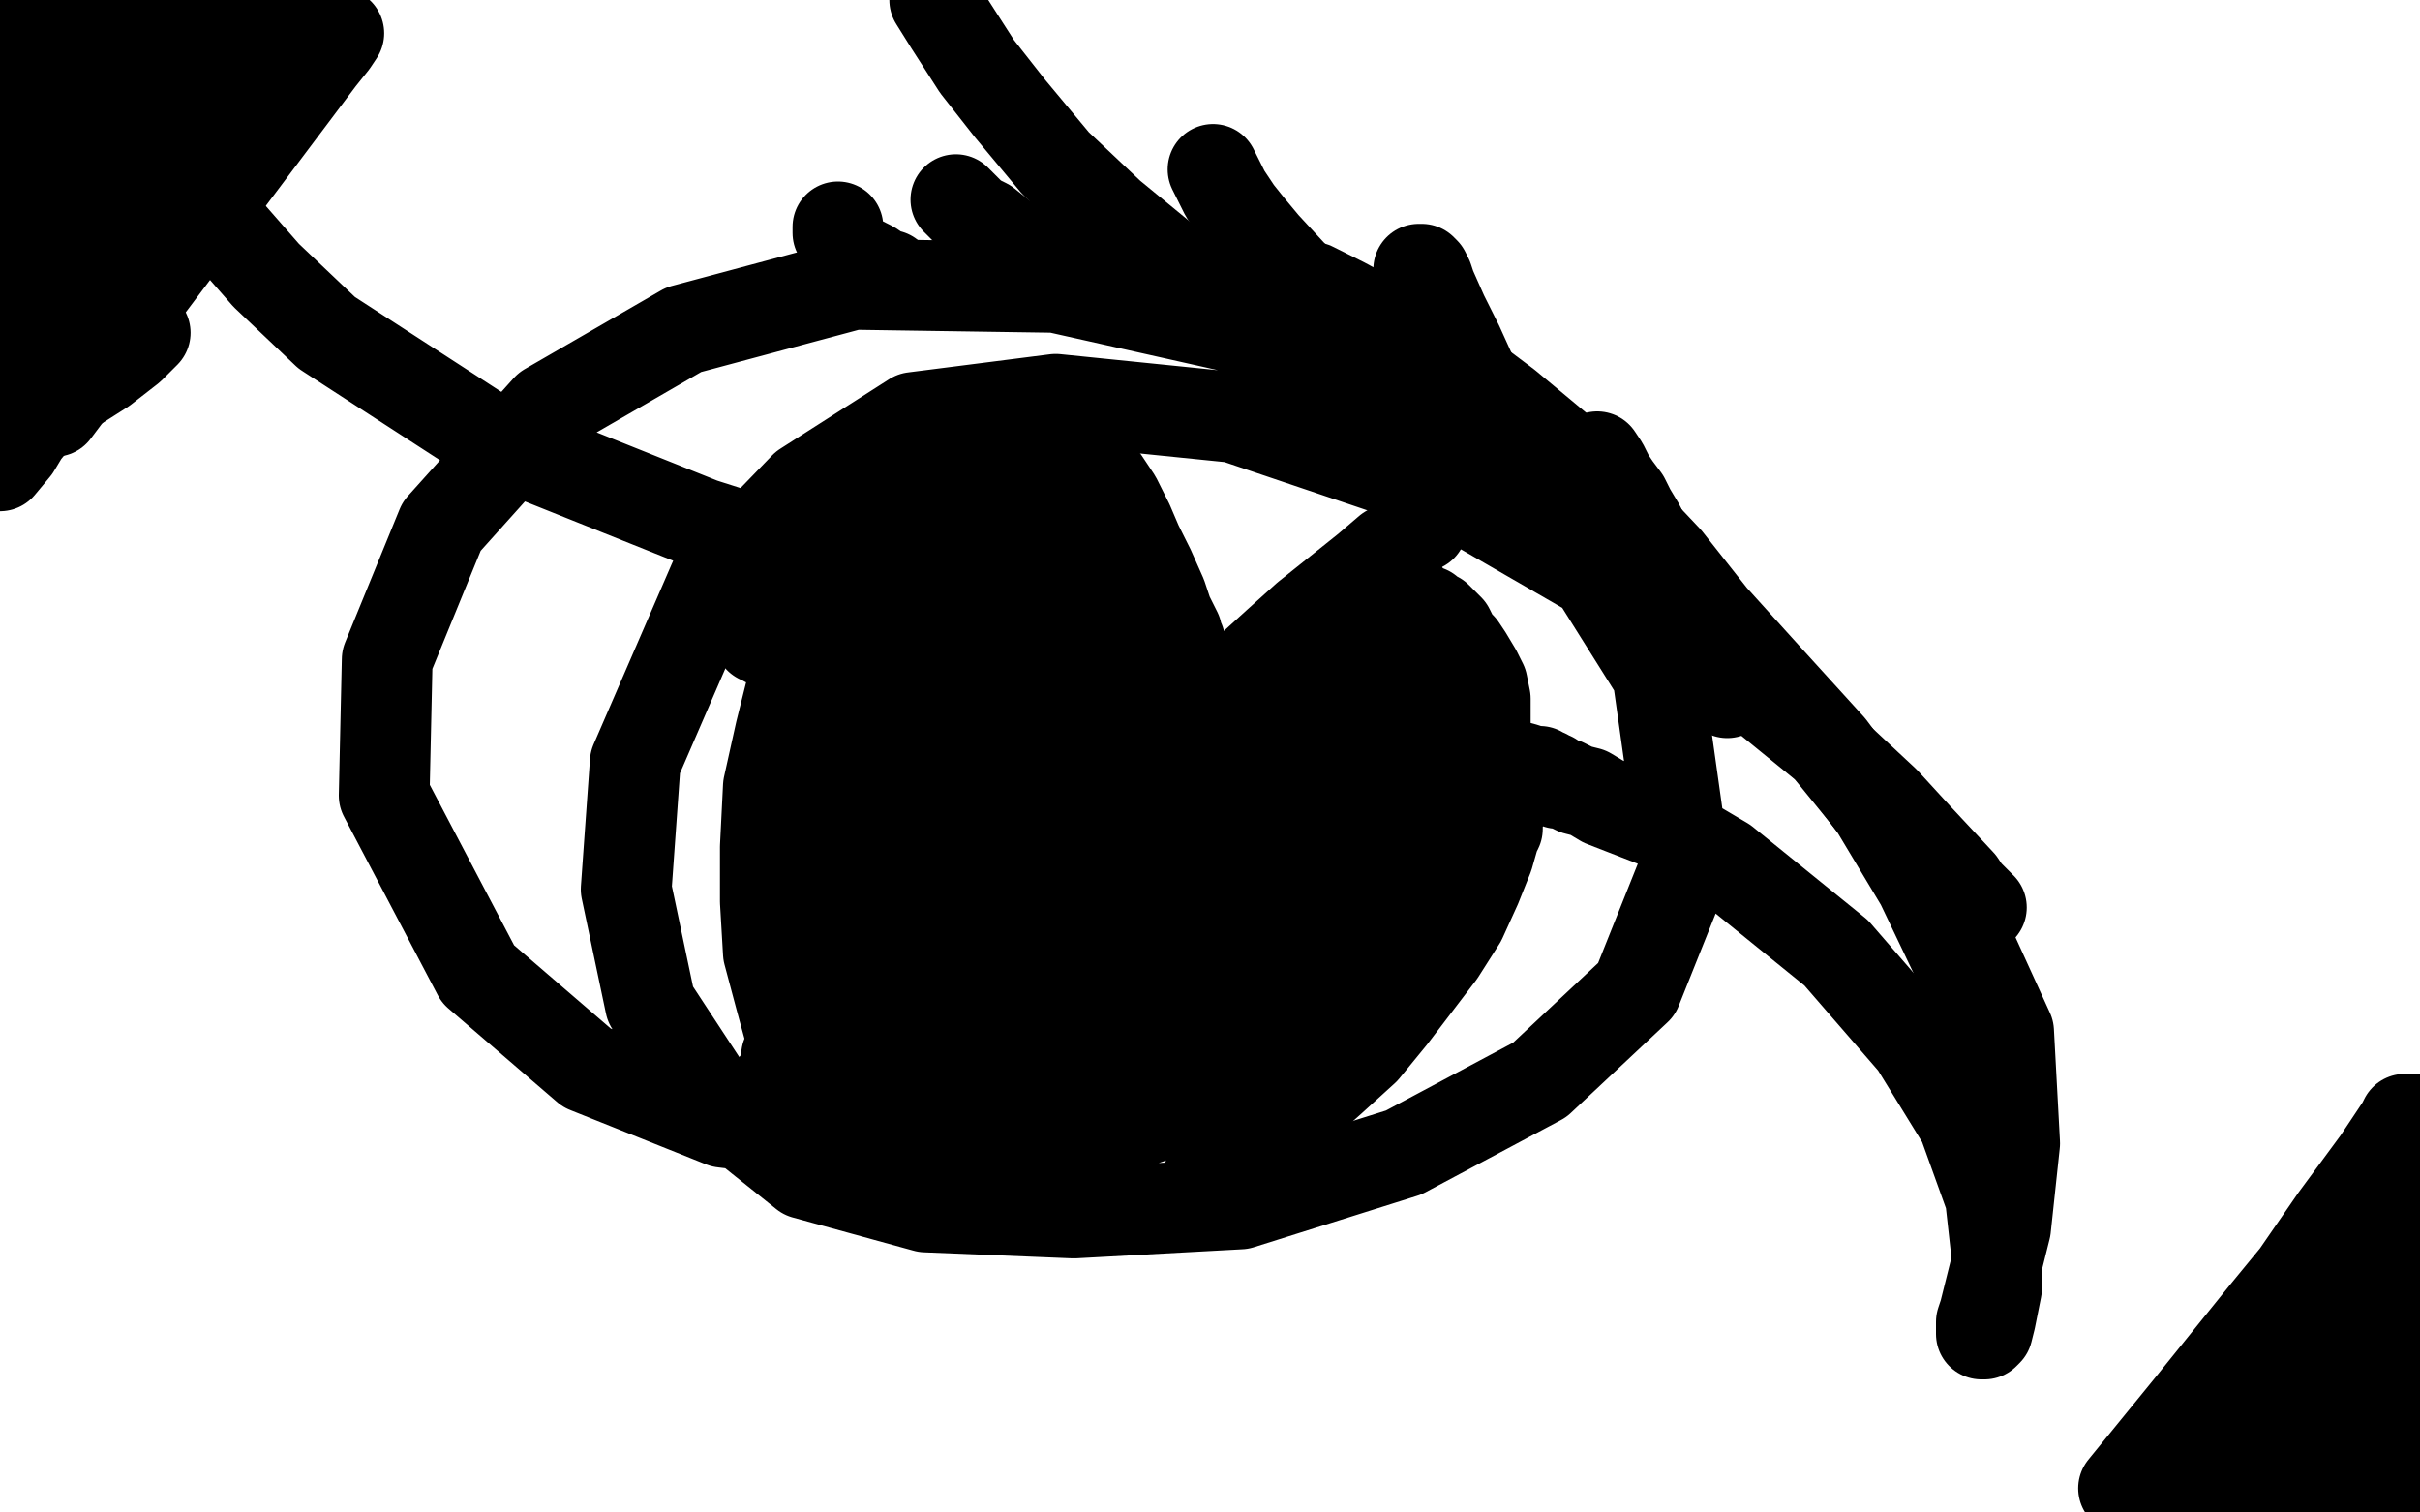 <?xml version="1.0" standalone="no"?>
<!DOCTYPE svg PUBLIC "-//W3C//DTD SVG 1.1//EN"
"http://www.w3.org/Graphics/SVG/1.1/DTD/svg11.dtd">

<svg width="800" height="500" version="1.1" xmlns="http://www.w3.org/2000/svg" xmlns:xlink="http://www.w3.org/1999/xlink" style="stroke-antialiasing: false"><desc>This SVG has been created on https://colorillo.com/</desc><rect x='0' y='0' width='800' height='500' style='fill: rgb(255,255,255); stroke-width:0' /><polyline points="797,493 796,493 796,493 795,493 795,493 794,493 794,493 793,493 793,493 792,493 792,493 791,493 791,493 790,493 790,493 788,493 786,493 782,493 776,494 770,494 764,494 759,494 755,494 753,494 752,494 750,494 749,494 750,494 752,493 754,492 757,491 760,490 764,488 773,484 784,477 797,469 796,464 791,470 784,475 775,482 768,488 762,492 754,497 747,496 755,489 765,480 775,472 786,463 797,454 792,445 782,453 773,462 763,469 755,477 741,491 731,499 729,499 734,495 739,490 756,474 777,456 797,438 795,432 784,444 771,457 758,471 745,484 734,492 775,450 789,421 772,442 756,461 741,479 729,495 761,472 779,451 789,414 772,436 755,457 725,496 767,467 783,447 785,416 766,439 748,461 731,482 758,433 788,385 797,417 792,429 788,437 785,443 784,447 784,448 785,447 787,444 790,439 792,433 798,419 798,388 794,396 789,404 785,411 778,426 770,442 763,455 756,467 747,479 738,489 729,497 738,495 760,473 778,448 793,424 797,405 789,415 779,427 768,439 756,453 743,465 732,478 711,499 708,489 730,463 752,432 772,403 786,384 794,372 796,370 795,370 794,372 792,377 786,385 772,406 749,434 724,465 702,492 705,496 714,485 725,473 736,460 758,434 776,409 791,387 799,370 792,381 783,392 773,405 761,421 749,435 727,464 708,487" style="fill: none; stroke: #000000; stroke-width: 30; stroke-linejoin: round; stroke-linecap: round; stroke-antialiasing: false; stroke-antialias: 0; opacity: 1.0"/>
<polyline points="80,42 79,44 79,44 78,47 78,47 75,52 75,52 72,58 72,58 66,67 66,67 53,87 53,87 36,111 36,111 18,136 18,136 112,11 110,14 110,14 106,19 106,19 101,25 101,25 97,30 97,30 93,35 93,35 89,39 89,39 78,49 78,49 60,65 60,65 47,75 47,75 37,84 30,89 26,91 26,88 30,82 35,74 42,64 51,53 68,28 85,5 19,99 18,99 18,99 18,100 18,100 17,100 17,100 17,101 17,101 16,101 16,101 15,102 15,102 15,101 15,99 16,95 18,90 19,85 22,77 25,65 28,55 29,49 29,48 28,50 27,54 25,60 23,68 20,77 13,97 6,115 1,130 52,25 52,24 52,23 53,22 53,21 53,19 54,19 54,18" style="fill: none; stroke: #000000; stroke-width: 30; stroke-linejoin: round; stroke-linecap: round; stroke-antialiasing: false; stroke-antialias: 0; opacity: 1.0"/>
<polyline points="54,17 53,17 53,17 51,19 51,19 50,21 50,21 46,24 42,27 38,31 33,36 23,44 16,50 13,52 13,50 15,48 17,45 21,40 28,30 36,20 42,13 46,9 47,7 46,7 45,8 44,10 42,12 40,14 38,16 36,18 32,22 31,22 31,21 30,20 30,18 29,17 28,16 26,14 23,12 20,10 19,10 19,9 18,9 18,8 17,7 15,7 13,6 11,5 10,5 9,4 8,4 8,3 7,3 7,5 7,6 7,9 7,11 7,13 7,16 7,22 7,28 8,34 8,40 8,44 8,49 7,53 6,58 5,63 4,67 3,69 3,72 3,74 3,75 3,76 3,77 3,78 3,80 3,81 3,82 3,84 3,86 3,87 3,88 3,89 4,89 4,88 6,87 7,85 8,83 11,76 15,66 21,44 25,29 30,18 36,10 40,5 43,2 45,0 66,7 65,7 65,7 64,7 64,7 63,7 63,7 61,8 61,8 60,8 60,8 59,8 59,8 58,8 58,8 57,8 57,8 57,7 57,6 57,5 58,5 60,4 61,3 64,2 68,1 71,0 76,0 96,4 96,5 97,5 97,5 98,4 98,4 99,3 99,3 100,3 100,3 99,3 98,4 97,5 96,6 94,7 93,8 91,10 86,14 79,20 68,29 62,35 55,41 49,47 44,53 39,58 34,65 29,71 24,77 20,83 15,89 12,94 6,103 2,109 0,148 2,146 4,144 6,141 10,137 13,132 17,127 29,110 32,102 33,99 32,98 30,98 30,99 30,98 30,97 30,96 31,95 32,94 33,93 33,91 34,90 35,89 35,88 36,87 37,85 37,84 37,83 37,82 38,78 40,74 44,68 50,59 58,48 68,38 77,28 83,22 87,18 89,16 91,14 93,13 95,13 96,12 97,11 96,12 96,13 95,15 94,16 93,17 93,19 92,20 90,24 88,28 85,33 80,40 74,48 65,59 60,65 57,69 55,72" style="fill: none; stroke: #000000; stroke-width: 30; stroke-linejoin: round; stroke-linecap: round; stroke-antialiasing: false; stroke-antialias: 0; opacity: 1.0"/>
<polyline points="49,83 48,84 48,84 47,86 47,86 44,89 44,89 42,93 38,98 34,102 31,106 28,110 24,114 21,119 17,123 12,128 8,133 4,140 0,154 5,148 8,143 13,137 17,133 23,129 34,122 43,115 47,111 48,110 47,109 46,109 46,108 46,107 46,106 46,105 46,104 46,103 46,101 46,98 46,96 46,92 46,85 46,77 46,68 47,61 49,54 52,47 54,43 55,41 55,40 56,39 56,41 59,49 65,62 74,75 88,91 108,110 162,145 232,173 304,196 370,215 431,233 489,250 504,254 506,255 507,255 508,255 509,255 510,256 511,256 512,257 513,257 514,258 515,259 517,259 519,260 521,261 525,262 530,265 548,272 570,285 607,315 633,345 649,371 658,396 660,414 660,426 658,436 657,440 656,441 655,441 655,440 655,437 656,434 663,406 666,378 664,341 643,295 604,247 550,203 479,162 408,138 349,132 302,138 266,161 236,192 210,252 207,294 215,332 236,364 266,388 306,399 355,401 410,398 464,381 509,357 541,327 557,287 548,223 521,180 475,141 416,110 349,95 282,94 226,109 181,135 146,174 128,218 127,263 158,322 194,353 239,371 289,377 335,377 379,370 410,359 429,349 435,344 435,343 435,342" style="fill: none; stroke: #000000; stroke-width: 30; stroke-linejoin: round; stroke-linecap: round; stroke-antialiasing: false; stroke-antialias: 0; opacity: 1.0"/>
<polyline points="470,174 469,174 469,174 468,175 468,175 467,176 467,176 466,177 466,177 464,179 464,179 459,182 459,182 452,188 452,188 442,196 442,196 432,204 432,204 422,213 411,223 399,234 387,245 374,256 359,269 347,280 325,298 313,307 302,317 293,324 287,329 283,333 280,337 277,339 275,341 273,343 271,345 269,346 266,349 264,351 263,352 262,353 261,354 260,355 258,356 257,358 256,359 255,360 255,361 254,361 253,362 253,363" style="fill: none; stroke: #000000; stroke-width: 30; stroke-linejoin: round; stroke-linecap: round; stroke-antialiasing: false; stroke-antialias: 0; opacity: 1.0"/>
<polyline points="390,213 390,212 390,212 389,211 389,211 389,209 389,209 388,207 388,207 387,205 387,205 386,203 386,203 384,197 384,197 380,188 380,188 376,180 376,180 373,173 369,165 365,159 362,155 360,151 359,150 358,148 357,148 357,147 357,148 357,151 359,155 360,160 361,165 363,171 365,178 368,189 371,196 371,200 372,202 371,201 371,200 369,198 368,196 366,193 365,190 360,183 356,176 352,171 348,168 343,163 339,161 335,159 332,158 330,157 328,156 327,156 327,155 326,155 325,155 324,155 323,155 322,155 321,155 320,155 319,155 318,155 317,156 316,156 315,157 314,158 313,159 312,160 311,160 311,161 312,161 313,161 315,161 317,162 320,162 323,163 330,165 337,168 342,171 348,176 350,181 351,186 353,192 353,196 354,200 354,203 354,204 354,205 354,204 354,203 354,202 354,200 354,198 353,196 351,190 348,184 345,179 341,175 337,171 332,168 329,167 327,166 325,166 322,165 319,164 316,163 313,163 308,163 304,164 300,166 297,167 293,169 291,170 289,171 287,172 285,173 284,174 286,174 288,174 290,174 294,174 298,174 306,175 318,178 328,182 339,186 345,189 349,192 351,193 352,195 353,195 352,195 350,194 348,193 345,193 342,192 339,191 337,191 334,189 333,189 333,188" style="fill: none; stroke: #000000; stroke-width: 30; stroke-linejoin: round; stroke-linecap: round; stroke-antialiasing: false; stroke-antialias: 0; opacity: 1.0"/>
<polyline points="497,264 496,265 496,265 496,267 496,267 496,268 496,268 495,270 495,270 495,271 495,271 495,274 495,274 494,276 494,276 492,283 492,283 488,293 488,293 483,304 476,315 460,336 451,347 440,357 431,365 423,371 416,377 413,379 410,382 407,384 404,386 402,387 401,388 400,388 400,389 400,388 400,387 401,385 403,382 406,379 409,375 414,369 427,355 442,337 455,319 465,302 473,281 476,273 476,267 477,264 478,262 478,261 479,260 479,259 480,259 480,258 480,257 480,258 479,259 479,261 478,263 477,266 475,270 471,280 465,293 457,306 447,319 437,332 421,348 413,357 408,363 404,366 403,367 403,368 403,367 403,366 404,362 408,357 420,343 436,325 457,293 469,273 473,259 474,252 474,249 473,248 472,249 471,250 470,252 469,255 466,259 464,263 459,270 447,288 431,305 412,322 391,337 370,349 352,359 335,367 330,369 329,370 329,369 331,368 334,365 339,361 345,355 354,347 364,339 383,322 405,303 427,282 433,275 434,272 433,273 431,276 428,280 423,287 416,294 406,303 394,312 370,329 340,346 298,365 279,372 271,375 268,376 267,377 268,376 272,374 278,372 286,368 294,365 305,360 330,349 355,336 378,321 399,307 413,294 423,285 429,278 433,271 435,267 437,264 438,261 439,260 439,259 439,258 439,257 439,256 438,256 437,257 435,258 432,261 428,264 423,269 417,274 402,285 383,298 362,312 341,323 311,336 295,342 283,345 277,346 273,347 268,348 265,349 263,349 261,350 260,350 260,349 262,348 266,346 270,344 276,341 285,337 301,329 320,318 338,306 356,292 372,279 390,263 397,255 400,252 402,249 402,247 403,246 403,245 404,243 405,243 406,241 407,241 407,240 408,240 409,240 410,240 411,240 412,240 413,240 414,240 415,239 417,239 418,239 419,239 420,239 420,240 420,241 420,242 420,244 419,246 418,251 414,256 408,266 402,272 398,278 393,282 389,285 384,289 378,293 371,298 364,303 356,308 352,311 348,315 344,317 342,318 341,319 340,319 339,319 338,319" style="fill: none; stroke: #000000; stroke-width: 30; stroke-linejoin: round; stroke-linecap: round; stroke-antialiasing: false; stroke-antialias: 0; opacity: 1.0"/>
<polyline points="489,248 489,247 489,247 489,246 489,246 489,245 489,245 490,244 490,244 491,242 491,242 491,240 491,240 491,238 491,238 491,235 491,235 491,231 491,231 490,226 488,222 485,217 483,214 481,212 480,210 479,208 477,206 476,205 475,204 473,203 472,202 471,202 469,201 468,201 467,200 466,199 466,198 465,198 464,198 464,199 463,200 462,201 460,203 459,205 457,207 450,215 446,221 443,224 441,227 442,226 444,225 446,224 448,223 451,222 453,221 457,220 459,219 460,219 461,219 463,222 464,225 467,229 469,233 471,236 473,238 475,239 476,239 477,239 478,239 477,239 476,240" style="fill: none; stroke: #000000; stroke-width: 30; stroke-linejoin: round; stroke-linecap: round; stroke-antialiasing: false; stroke-antialias: 0; opacity: 1.0"/>
<polyline points="373,246 373,245 373,245 373,244 373,244 374,243 374,243 374,242 374,242 373,241 373,241 372,241 372,241 370,239 370,239 366,237 366,237 359,234 345,231 331,227 316,226 299,224 285,222 275,220 268,219 264,218 262,217 257,214 255,213 253,212 252,211 251,211 251,210 251,209 252,208 252,207 252,206 253,205 253,204 253,202 254,200 254,199 254,198 254,197 255,197 256,196 258,195 259,195 260,195 262,195 264,197 266,201 276,211 286,218 301,224 316,229 331,234 348,239 363,245 372,250 380,254 385,258 388,261 391,263 392,266 393,267 393,268 393,269 392,269 391,270 389,270 387,270 385,270 378,270 367,269 354,265 333,258 323,252 312,244 302,236 294,227 288,221 284,217 282,215 280,214 280,215 281,216 283,219 285,222 288,227 291,233 299,248 309,264 321,279 330,291 339,300 345,305 347,306 346,306 346,305 344,303 342,300 339,296 335,290 331,281 321,263 310,243 303,226 300,213 299,206 299,203 299,202 298,203 298,205 298,207 297,210 296,215 296,222 293,240 291,259 291,278 291,296 294,316 295,323 297,329 298,331 298,332 298,331 299,328 299,324 299,319 299,310 299,299 297,277 293,244 291,225 291,213 291,208 291,205 291,206 291,208 290,210 290,214 289,223 289,233 289,254 295,276 304,296 314,312 323,322 329,329 332,332 333,333 332,334 331,334 329,333 327,331 322,328 310,318 295,302 282,283 273,264 267,246 266,231 266,220 267,213 267,210 267,209 267,211 267,213 266,217 265,223 265,232 265,240 265,261 265,283 268,304 272,321 278,336 284,351 287,357 288,359 288,361 289,361 290,359 290,357 290,353 290,347 289,337 282,316 275,293 267,257 266,238 266,225 268,215 270,209 272,205 272,203 271,204 270,206 270,208 269,211 267,215 264,220 262,226 258,242 254,260 253,280 253,298 254,315 258,330 261,341 267,355 270,361 273,364 277,366 280,368 281,369 282,369 283,369 285,367" style="fill: none; stroke: #000000; stroke-width: 30; stroke-linejoin: round; stroke-linecap: round; stroke-antialiasing: false; stroke-antialias: 0; opacity: 1.0"/>
<polyline points="663,376 663,375 663,375 663,374 663,374 663,373 663,373 663,371 663,371 663,369 663,369 662,366 662,366 661,357 661,357 654,334 654,334 646,315 646,315 635,292 620,267 605,247 585,225 566,204 551,185 534,167 516,149 498,134 482,122 457,107 444,100 434,95 427,93 422,91 419,89 417,88 417,87" style="fill: none; stroke: #000000; stroke-width: 30; stroke-linejoin: round; stroke-linecap: round; stroke-antialiasing: false; stroke-antialias: 0; opacity: 1.0"/>
<polyline points="655,300 654,299 654,299 653,298 653,298 652,297 652,297 650,295 650,295 648,292 648,292 634,277 634,277 623,265 623,265 608,251 608,251 595,238 579,223 562,207 543,191 519,174 494,156 468,139 441,124 416,109 395,94 367,71 349,54 334,36 323,22 314,8 309,0" style="fill: none; stroke: #000000; stroke-width: 30; stroke-linejoin: round; stroke-linecap: round; stroke-antialiasing: false; stroke-antialias: 0; opacity: 1.0"/>
<polyline points="401,56 403,60 403,60 405,64 405,64 409,70 409,70 413,75 413,75 418,81 418,81 430,94 430,94 442,104 442,104 455,115 455,115 462,121 465,125 468,127 469,128 470,128" style="fill: none; stroke: #000000; stroke-width: 30; stroke-linejoin: round; stroke-linecap: round; stroke-antialiasing: false; stroke-antialias: 0; opacity: 1.0"/>
<polyline points="316,66 319,69 319,69 322,72 322,72 326,74 326,74 331,78 331,78 335,81 335,81 340,84 340,84 345,88 345,88 349,91 349,91 352,92 352,92 353,93" style="fill: none; stroke: #000000; stroke-width: 30; stroke-linejoin: round; stroke-linecap: round; stroke-antialiasing: false; stroke-antialias: 0; opacity: 1.0"/>
<polyline points="277,75 277,77 277,77 278,79 278,79 279,81 279,81 280,83 280,83 282,85 282,85 284,86 284,86 288,88 288,88 291,90 291,90 293,91 293,91 294,91" style="fill: none; stroke: #000000; stroke-width: 30; stroke-linejoin: round; stroke-linecap: round; stroke-antialiasing: false; stroke-antialias: 0; opacity: 1.0"/>
<polyline points="469,89 470,89 470,89 471,90 471,90 472,92 472,92 473,95 473,95 477,104 477,104 482,114 482,114 487,125 487,125 492,132 492,132 496,135 500,137" style="fill: none; stroke: #000000; stroke-width: 30; stroke-linejoin: round; stroke-linecap: round; stroke-antialiasing: false; stroke-antialias: 0; opacity: 1.0"/>
<polyline points="528,151 530,154 530,154 532,158 532,158 534,161 534,161 537,165 537,165 539,169 539,169 542,174 542,174 546,183 546,183 552,194 552,194 560,210 560,210 571,229" style="fill: none; stroke: #000000; stroke-width: 30; stroke-linejoin: round; stroke-linecap: round; stroke-antialiasing: false; stroke-antialias: 0; opacity: 1.0"/>
</svg>

